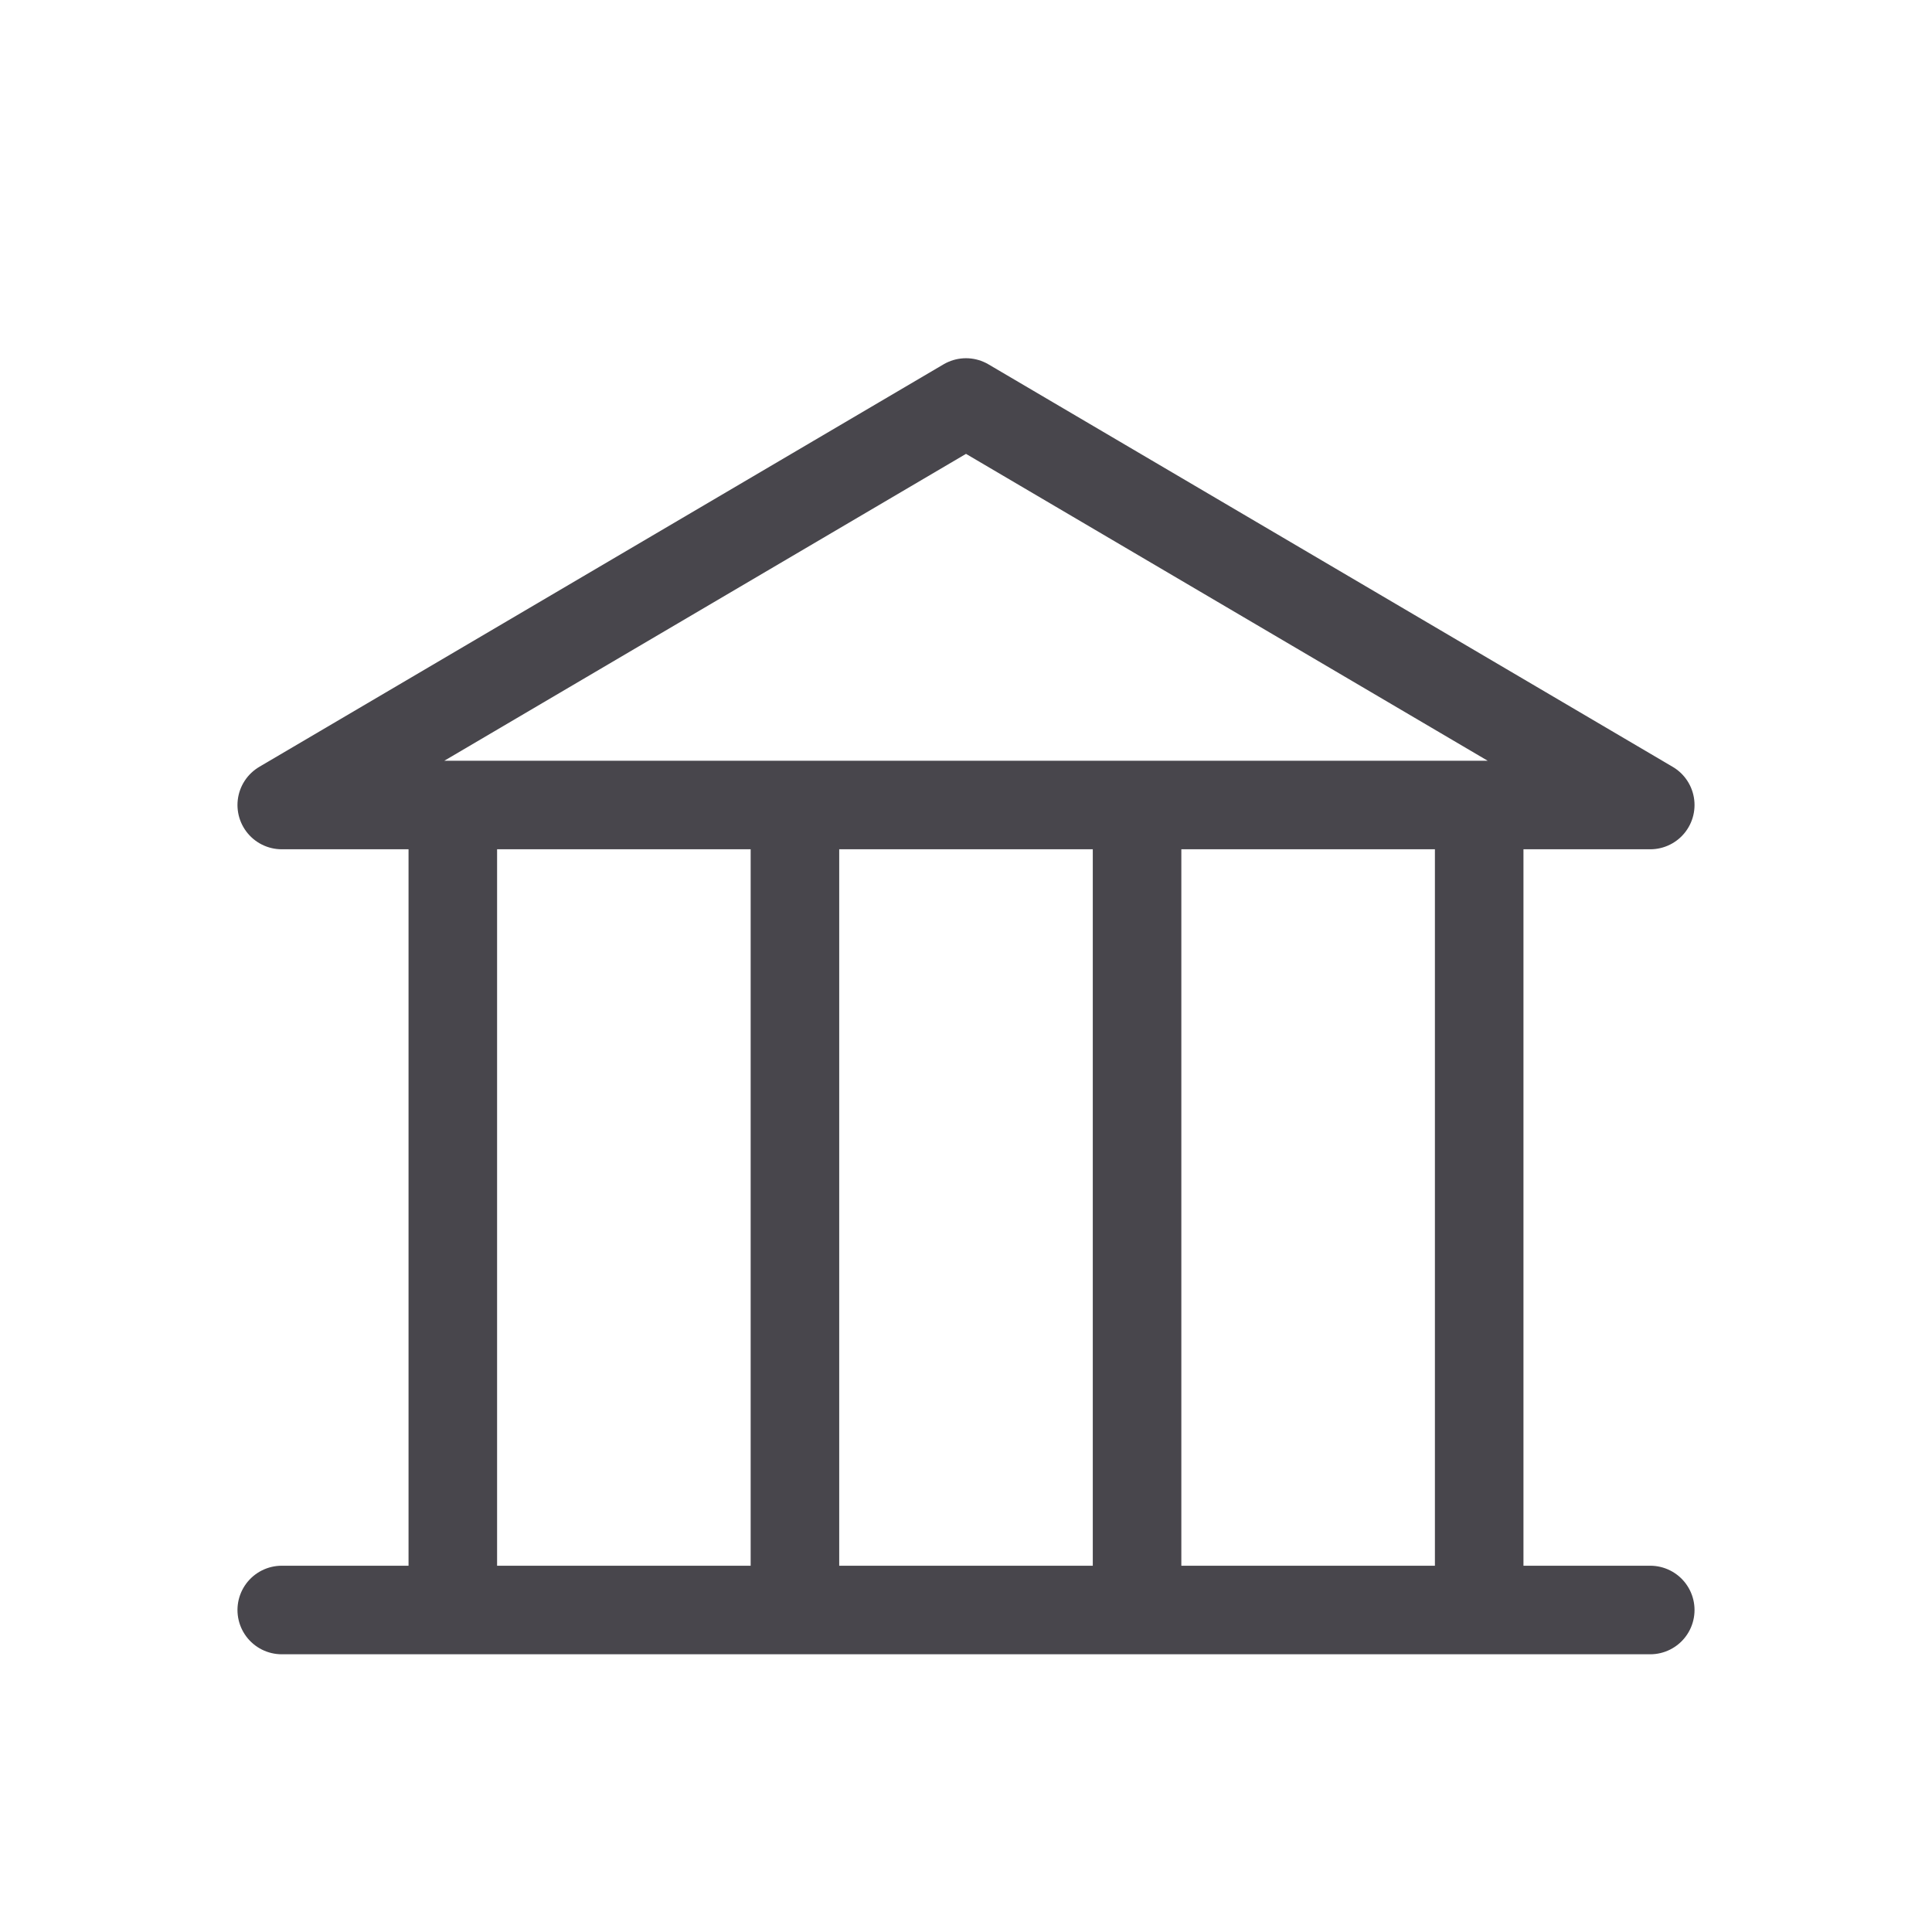 <svg width="24" height="24" viewBox="0 0 24 24" fill="none" xmlns="http://www.w3.org/2000/svg">
<path d="M20.5 20H3.5M5.625 10V20M9.875 10V20M14.125 10V20M18.375 10V20M3.5 10H20.5L12 5L3.5 10Z" stroke="#48464C" stroke-width="1.1" stroke-linecap="round" stroke-linejoin="round"/>
</svg>
